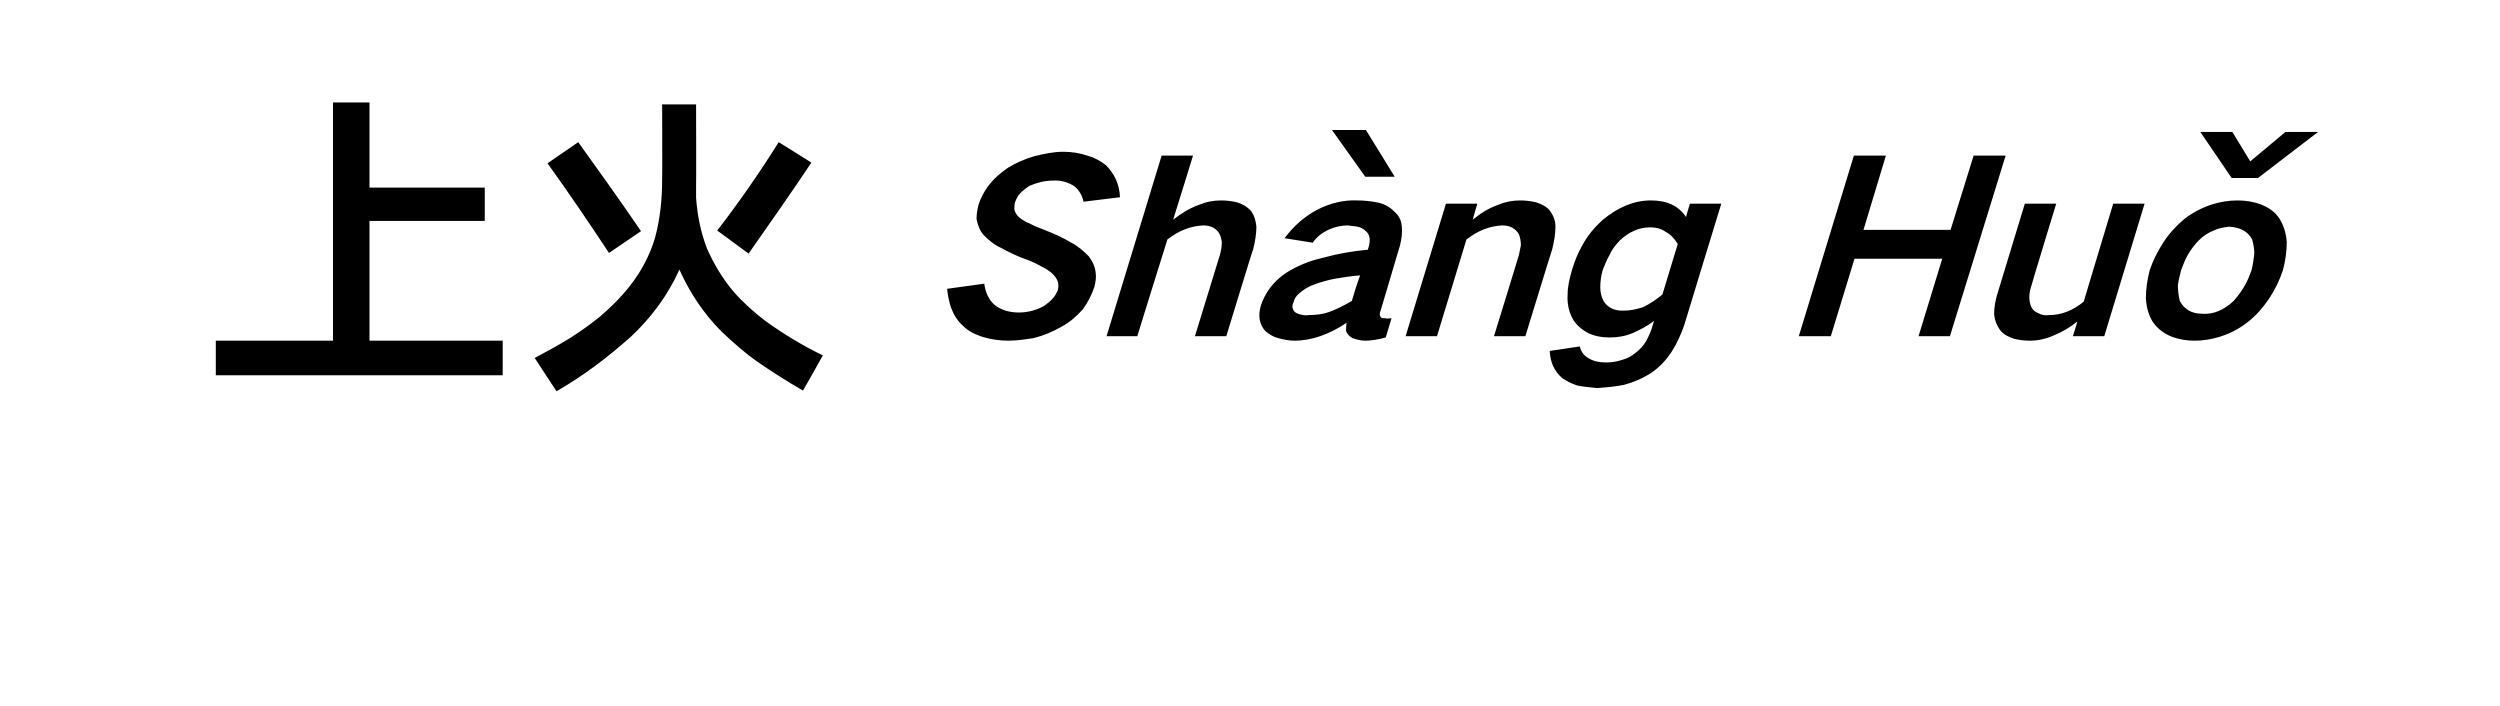 <?xml version="1.0" standalone="no"?>
<!DOCTYPE svg PUBLIC "-//W3C//DTD SVG 1.1//EN" "http://www.w3.org/Graphics/SVG/1.1/DTD/svg11.dtd">
<svg xmlns="http://www.w3.org/2000/svg" version="1.1" width="390.4px" height="110.2px" viewBox="0 -13 390.4 110.2" style="top:-13px">
  <desc>上火 Sh n Hu</desc>
  <defs/>
  <g id="Polygon22284">
    <path d="M 52 3 L 52 40.2 L 33.7 40.2 L 33.7 45.6 L 78.5 45.6 L 78.5 40.2 L 57.7 40.2 L 57.7 21.5 L 75.7 21.5 L 75.7 16.3 L 57.7 16.3 L 57.7 3 L 52 3 Z M 89 39.8 C 87.2 40.9 85.4 41.9 83.5 42.9 C 83.5 42.9 86.9 48.1 86.9 48.1 C 91.1 45.7 94.9 42.8 98.5 39.6 C 101.7 36.6 104.3 33.1 106.1 29.1 C 107.7 32.7 109.9 36 112.7 38.8 C 114.5 40.5 116.3 42.1 118.3 43.5 C 120.6 45.1 123 46.6 125.4 48 C 125.4 48 128.5 42.5 128.5 42.5 C 125.4 41 122.4 39.2 119.5 37.1 C 117.8 35.8 116.1 34.3 114.6 32.6 C 112.9 30.6 111.5 28.3 110.4 25.8 C 109.4 23.2 108.9 20.6 108.7 17.9 C 108.7 17.3 108.7 16.6 108.7 16 C 108.74 15.95 108.7 3.3 108.7 3.3 L 103.4 3.3 C 103.4 3.3 103.44 14.95 103.4 15 C 103.4 18.1 103.1 21.1 102.3 24.1 C 101.5 26.8 100.2 29.3 98.4 31.6 C 97 33.4 95.3 35.1 93.5 36.6 C 92.1 37.7 90.6 38.8 89 39.8 C 89 39.8 89 39.8 89 39.8 Z M 121.6 9.2 C 118.6 14 115.4 18.6 112 23 C 112 23 116.9 26.6 116.9 26.6 C 120.2 21.9 123.5 17.2 126.7 12.4 C 126.69 12.35 121.6 9.2 121.6 9.2 C 121.6 9.2 121.64 9.2 121.6 9.2 Z M 85.5 12.5 C 88.8 17.1 92 21.8 95.1 26.5 C 95.1 26.5 100.1 23.1 100.1 23.1 C 96.9 18.4 93.6 13.8 90.3 9.2 C 90.3 9.2 85.5 12.5 85.5 12.5 Z M 147.9 32.1 C 148 33.1 148.2 34.1 148.5 35 C 148.9 36.1 149.5 37.1 150.4 37.9 C 151.2 38.7 152.2 39.2 153.4 39.6 C 154.7 40 156.1 40.2 157.5 40.2 C 158.8 40.2 160.1 40 161.4 39.8 C 163 39.4 164.4 38.8 165.8 38 C 167.1 37.3 168.1 36.4 169.1 35.3 C 169.9 34.2 170.5 33 170.9 31.8 C 171.1 31 171.2 30.3 171.1 29.6 C 171 28.6 170.6 27.8 170 27 C 169.2 26.2 168.3 25.4 167.3 24.9 C 166 24.1 164.6 23.5 163.1 22.9 C 162.3 22.6 161.5 22.3 160.8 21.9 C 160.2 21.7 159.6 21.3 159.1 20.9 C 158.8 20.6 158.5 20.2 158.4 19.7 C 158.4 19.3 158.4 19 158.5 18.6 C 158.7 18.1 158.9 17.6 159.3 17.2 C 159.8 16.7 160.3 16.3 160.8 16 C 162 15.5 163.2 15.2 164.4 15.2 C 165.7 15.1 166.9 15.5 167.8 16.1 C 168.5 16.7 169 17.5 169.2 18.5 C 169.2 18.5 174.9 17.8 174.9 17.8 C 174.8 15.7 174 14.1 172.7 12.8 C 171.8 12.1 170.9 11.6 169.8 11.3 C 168.6 10.9 167.4 10.7 166 10.7 C 164.6 10.7 163.1 11 161.5 11.4 C 160.1 11.8 158.7 12.4 157.4 13.2 C 156.2 14 155.1 15 154.2 16.2 C 153.6 17.1 153.1 18 152.8 19 C 152.6 19.8 152.5 20.5 152.5 21.2 C 152.7 22.2 153 23 153.6 23.7 C 154.4 24.5 155.2 25.2 156.3 25.7 C 157.6 26.4 159 27.1 160.5 27.6 C 161.3 27.9 162.1 28.3 162.8 28.7 C 163.4 29 164 29.4 164.4 29.8 C 164.8 30.2 165 30.5 165.2 31 C 165.3 31.4 165.3 31.8 165.2 32.3 C 165 32.7 164.8 33.2 164.4 33.6 C 164 34.1 163.5 34.4 163 34.8 C 161.7 35.5 160.4 35.8 159.1 35.8 C 157.6 35.8 156.3 35.4 155.3 34.6 C 154.4 33.8 153.9 32.7 153.7 31.3 C 153.7 31.3 147.9 32.1 147.9 32.1 Z M 181.4 11.3 L 172.8 39.5 L 177.6 39.5 C 177.6 39.5 182.27 24.41 182.3 24.4 C 184.1 23 185.9 22.3 187.9 22.2 C 189 22.2 189.8 22.6 190.3 23.3 C 190.6 23.7 190.7 24.2 190.8 24.8 C 190.8 25.4 190.7 26.1 190.5 26.8 C 190.49 26.81 186.6 39.5 186.6 39.5 L 191.5 39.5 C 191.5 39.5 195.66 25.85 195.7 25.9 C 196 24.7 196.2 23.5 196.2 22.4 C 196.1 21.5 195.9 20.7 195.4 20 C 194.8 19.3 194.1 18.9 193.2 18.6 C 192.4 18.4 191.5 18.3 190.7 18.3 C 189.5 18.3 188.4 18.5 187.2 19 C 185.8 19.5 184.5 20.3 183.2 21.3 C 183.22 21.3 186.3 11.3 186.3 11.3 L 181.4 11.3 Z M 198.3 32 C 197.7 32.8 197.2 33.8 196.9 34.7 C 196.4 36.4 196.7 37.7 197.6 38.7 C 198.2 39.2 198.8 39.6 199.6 39.8 C 200.4 40 201.2 40.2 202.1 40.2 C 204.9 40.2 207.6 39.2 210.3 37.4 C 210.2 37.8 210.2 38.3 210.2 38.7 C 210.4 39.2 210.7 39.5 211.2 39.8 C 211.8 40 212.4 40.2 213.2 40.2 C 214.2 40.2 215.3 40 216.4 39.7 C 216.4 39.7 217.3 36.7 217.3 36.7 C 217 36.7 216.6 36.8 216.3 36.7 C 216 36.7 215.8 36.7 215.7 36.6 C 215.4 36.3 215.4 35.9 215.6 35.5 C 215.6 35.5 218.6 25.4 218.6 25.4 C 218.9 24.3 219 23.3 218.9 22.3 C 218.8 21.3 218.4 20.6 217.7 20 C 217 19.3 216.1 18.8 215 18.6 C 214 18.4 213 18.3 211.9 18.3 C 209.9 18.2 207.8 18.7 205.8 19.7 C 203.7 20.8 202 22.3 200.6 24.2 C 200.6 24.2 205 24.9 205 24.9 C 205.6 24 206.4 23.4 207.4 22.9 C 208.5 22.4 209.5 22.2 210.5 22.2 C 211 22.3 211.5 22.3 212 22.4 C 212.5 22.5 213 22.8 213.3 23.1 C 213.9 23.6 214 24.4 213.8 25.3 C 213.8 25.3 213.6 26 213.6 26 C 211.3 26.2 209 26.6 206.8 27.2 C 205 27.6 203.3 28.2 201.7 29.1 C 200.4 29.8 199.2 30.8 198.3 32 C 198.3 32 198.3 32 198.3 32 Z M 202.2 35.7 C 201.8 35.3 201.7 34.8 202 34.2 C 202.1 33.7 202.4 33.2 202.9 32.8 C 203.6 32.2 204.4 31.7 205.3 31.4 C 206.4 31 207.5 30.7 208.6 30.5 C 209.8 30.3 211.1 30.1 212.4 30 C 211.9 31.3 211.5 32.7 211.1 34 C 209.9 34.7 208.7 35.3 207.6 35.7 C 206.5 36.1 205.4 36.2 204.4 36.2 C 203.9 36.3 203.5 36.2 203 36.1 C 202.7 36 202.4 35.9 202.2 35.7 C 202.2 35.7 202.2 35.7 202.2 35.7 Z M 208 7.3 L 213.2 14.6 L 217.8 14.6 L 213.3 7.3 L 208 7.3 Z M 225.8 18.8 L 219.5 39.5 L 224.4 39.5 C 224.4 39.5 229 24.41 229 24.4 C 230.8 23 232.6 22.3 234.6 22.2 C 235.8 22.2 236.7 22.7 237.2 23.6 C 237.4 24.1 237.5 24.7 237.5 25.3 C 237.4 25.8 237.3 26.3 237.2 26.8 C 237.22 26.81 233.3 39.5 233.3 39.5 L 238.2 39.5 C 238.2 39.5 242.39 25.85 242.4 25.9 C 242.7 24.7 242.9 23.5 242.9 22.4 C 242.9 21.5 242.6 20.7 242.1 20 C 241.6 19.3 240.8 18.9 239.9 18.6 C 239.1 18.4 238.2 18.3 237.4 18.3 C 236.2 18.3 235.1 18.5 233.9 19 C 232.5 19.5 231.2 20.3 230 21.3 C 229.96 21.26 230.7 18.8 230.7 18.8 L 225.8 18.8 Z M 247.1 25.3 C 246.4 26.5 245.9 27.8 245.5 29.1 C 245.1 30.5 244.8 31.7 244.8 33 C 244.7 34.4 245 35.7 245.6 36.8 C 246.1 37.7 246.9 38.4 248 39 C 249 39.5 250.2 39.7 251.4 39.7 C 252.6 39.7 253.8 39.5 255 39 C 256.1 38.5 257.3 37.9 258.3 37.1 C 258.3 37.1 257.9 38.4 257.9 38.4 C 257.7 39 257.4 39.6 257.1 40.2 C 256.7 40.9 256.1 41.6 255.4 42.1 C 254.8 42.6 254.1 43 253.3 43.2 C 252.4 43.5 251.6 43.6 250.8 43.6 C 249.7 43.6 248.8 43.4 248 42.9 C 247.3 42.5 246.9 41.9 246.7 41.1 C 246.7 41.1 242 41.8 242 41.8 C 242.1 43.6 242.7 44.9 243.9 46 C 244.6 46.5 245.4 46.9 246.3 47.2 C 247.3 47.4 248.3 47.5 249.4 47.6 C 250.7 47.5 252.1 47.4 253.6 47.1 C 255.1 46.7 256.5 46.1 257.9 45.2 C 259.2 44.3 260.2 43.2 261 42 C 261.9 40.6 262.5 39.2 263 37.8 C 262.99 37.77 268.8 18.8 268.8 18.8 L 263.9 18.8 C 263.9 18.8 263.27 20.86 263.3 20.9 C 262.1 19.1 260.3 18.3 257.8 18.3 C 255.1 18.3 252.6 19.4 250.2 21.4 C 249 22.5 247.9 23.8 247.1 25.3 C 247.1 25.3 247.1 25.3 247.1 25.3 Z M 256.5 35 C 255.5 35.3 254.6 35.5 253.7 35.5 C 252.2 35.6 251.1 35.1 250.4 34 C 250.1 33.4 249.9 32.7 249.9 31.9 C 249.9 31 250 30.1 250.3 29.1 C 250.6 28.4 250.9 27.6 251.3 26.9 C 251.7 26 252.3 25.2 253 24.5 C 254.4 23.2 256 22.5 257.7 22.5 C 258.6 22.5 259.4 22.7 260.1 23.2 C 260.9 23.6 261.5 24.3 262 25.1 C 262 25.1 259.6 33 259.6 33 C 258.6 33.8 257.6 34.5 256.5 35 C 256.5 35 256.5 35 256.5 35 Z M 289.5 11.3 L 280.9 39.5 L 285.9 39.5 L 289.6 27.4 L 303.3 27.4 L 299.6 39.5 L 304.5 39.5 L 313.2 11.3 L 308.2 11.3 L 304.6 22.9 L 291 22.9 L 294.5 11.3 L 289.5 11.3 Z M 316.2 18.8 C 316.2 18.8 311.99 32.62 312 32.6 C 311.6 33.8 311.4 35 311.4 36.1 C 311.5 37 311.8 37.8 312.3 38.5 C 312.8 39.2 313.6 39.6 314.5 39.9 C 315.3 40.1 316.1 40.2 317 40.2 C 318.3 40.2 319.6 39.9 320.9 39.3 C 322.1 38.8 323.3 38.1 324.4 37.2 C 324.42 37.25 323.7 39.5 323.7 39.5 L 328.6 39.5 L 334.9 18.8 L 330 18.8 C 330 18.8 325.37 34.14 325.4 34.1 C 323.7 35.5 321.9 36.2 320 36.2 C 319.4 36.3 318.8 36.2 318.3 35.9 C 317.8 35.7 317.4 35.4 317.2 34.9 C 316.8 34 316.8 32.9 317.2 31.7 C 317.17 31.66 321.1 18.8 321.1 18.8 L 316.2 18.8 Z M 337.8 24.9 C 336.9 26.3 336.2 27.7 335.7 29.2 C 335.3 30.7 335.1 32.2 335.1 33.6 C 335.2 35 335.5 36.2 336.2 37.3 C 336.9 38.3 337.9 39.1 339.2 39.6 C 340.3 40 341.4 40.2 342.7 40.2 C 344 40.2 345.3 40 346.6 39.6 C 348.2 39.1 349.6 38.4 351 37.3 C 352.3 36.3 353.4 35 354.3 33.7 C 355.3 32.2 356 30.7 356.5 29.2 C 356.9 27.7 357.1 26.2 357.1 24.8 C 357 23.4 356.6 22.2 356 21.2 C 355.3 20.1 354.3 19.4 353 18.9 C 351.9 18.5 350.7 18.3 349.4 18.3 C 348.1 18.3 346.8 18.5 345.5 18.9 C 343.9 19.4 342.4 20.2 341.1 21.2 C 339.8 22.3 338.7 23.5 337.8 24.9 C 337.8 24.9 337.8 24.9 337.8 24.9 Z M 340.1 31.5 C 340.2 30.8 340.4 30 340.6 29.2 C 340.9 28.4 341.2 27.6 341.6 26.9 C 342.1 26 342.7 25.2 343.4 24.5 C 344.1 23.8 344.9 23.3 345.7 23 C 346.5 22.6 347.3 22.5 348.1 22.4 C 349.8 22.5 351 23.1 351.7 24.4 C 351.9 25.2 352.1 26 352 26.9 C 351.9 27.6 351.8 28.4 351.6 29.2 C 351.3 30 351 30.8 350.6 31.5 C 350.1 32.4 349.5 33.2 348.8 34 C 347.3 35.4 345.7 36.1 344 36 C 342.2 36 341.1 35.3 340.4 34 C 340.2 33.2 340.1 32.4 340.1 31.5 C 340.1 31.5 340.1 31.5 340.1 31.5 Z M 343.6 7.6 L 348.5 14.8 L 352.6 14.8 L 362 7.6 L 356.9 7.6 L 351.4 12.2 L 348.6 7.6 L 343.6 7.6 Z " stroke="none" fill="#000000"/>
  </g>
</svg>